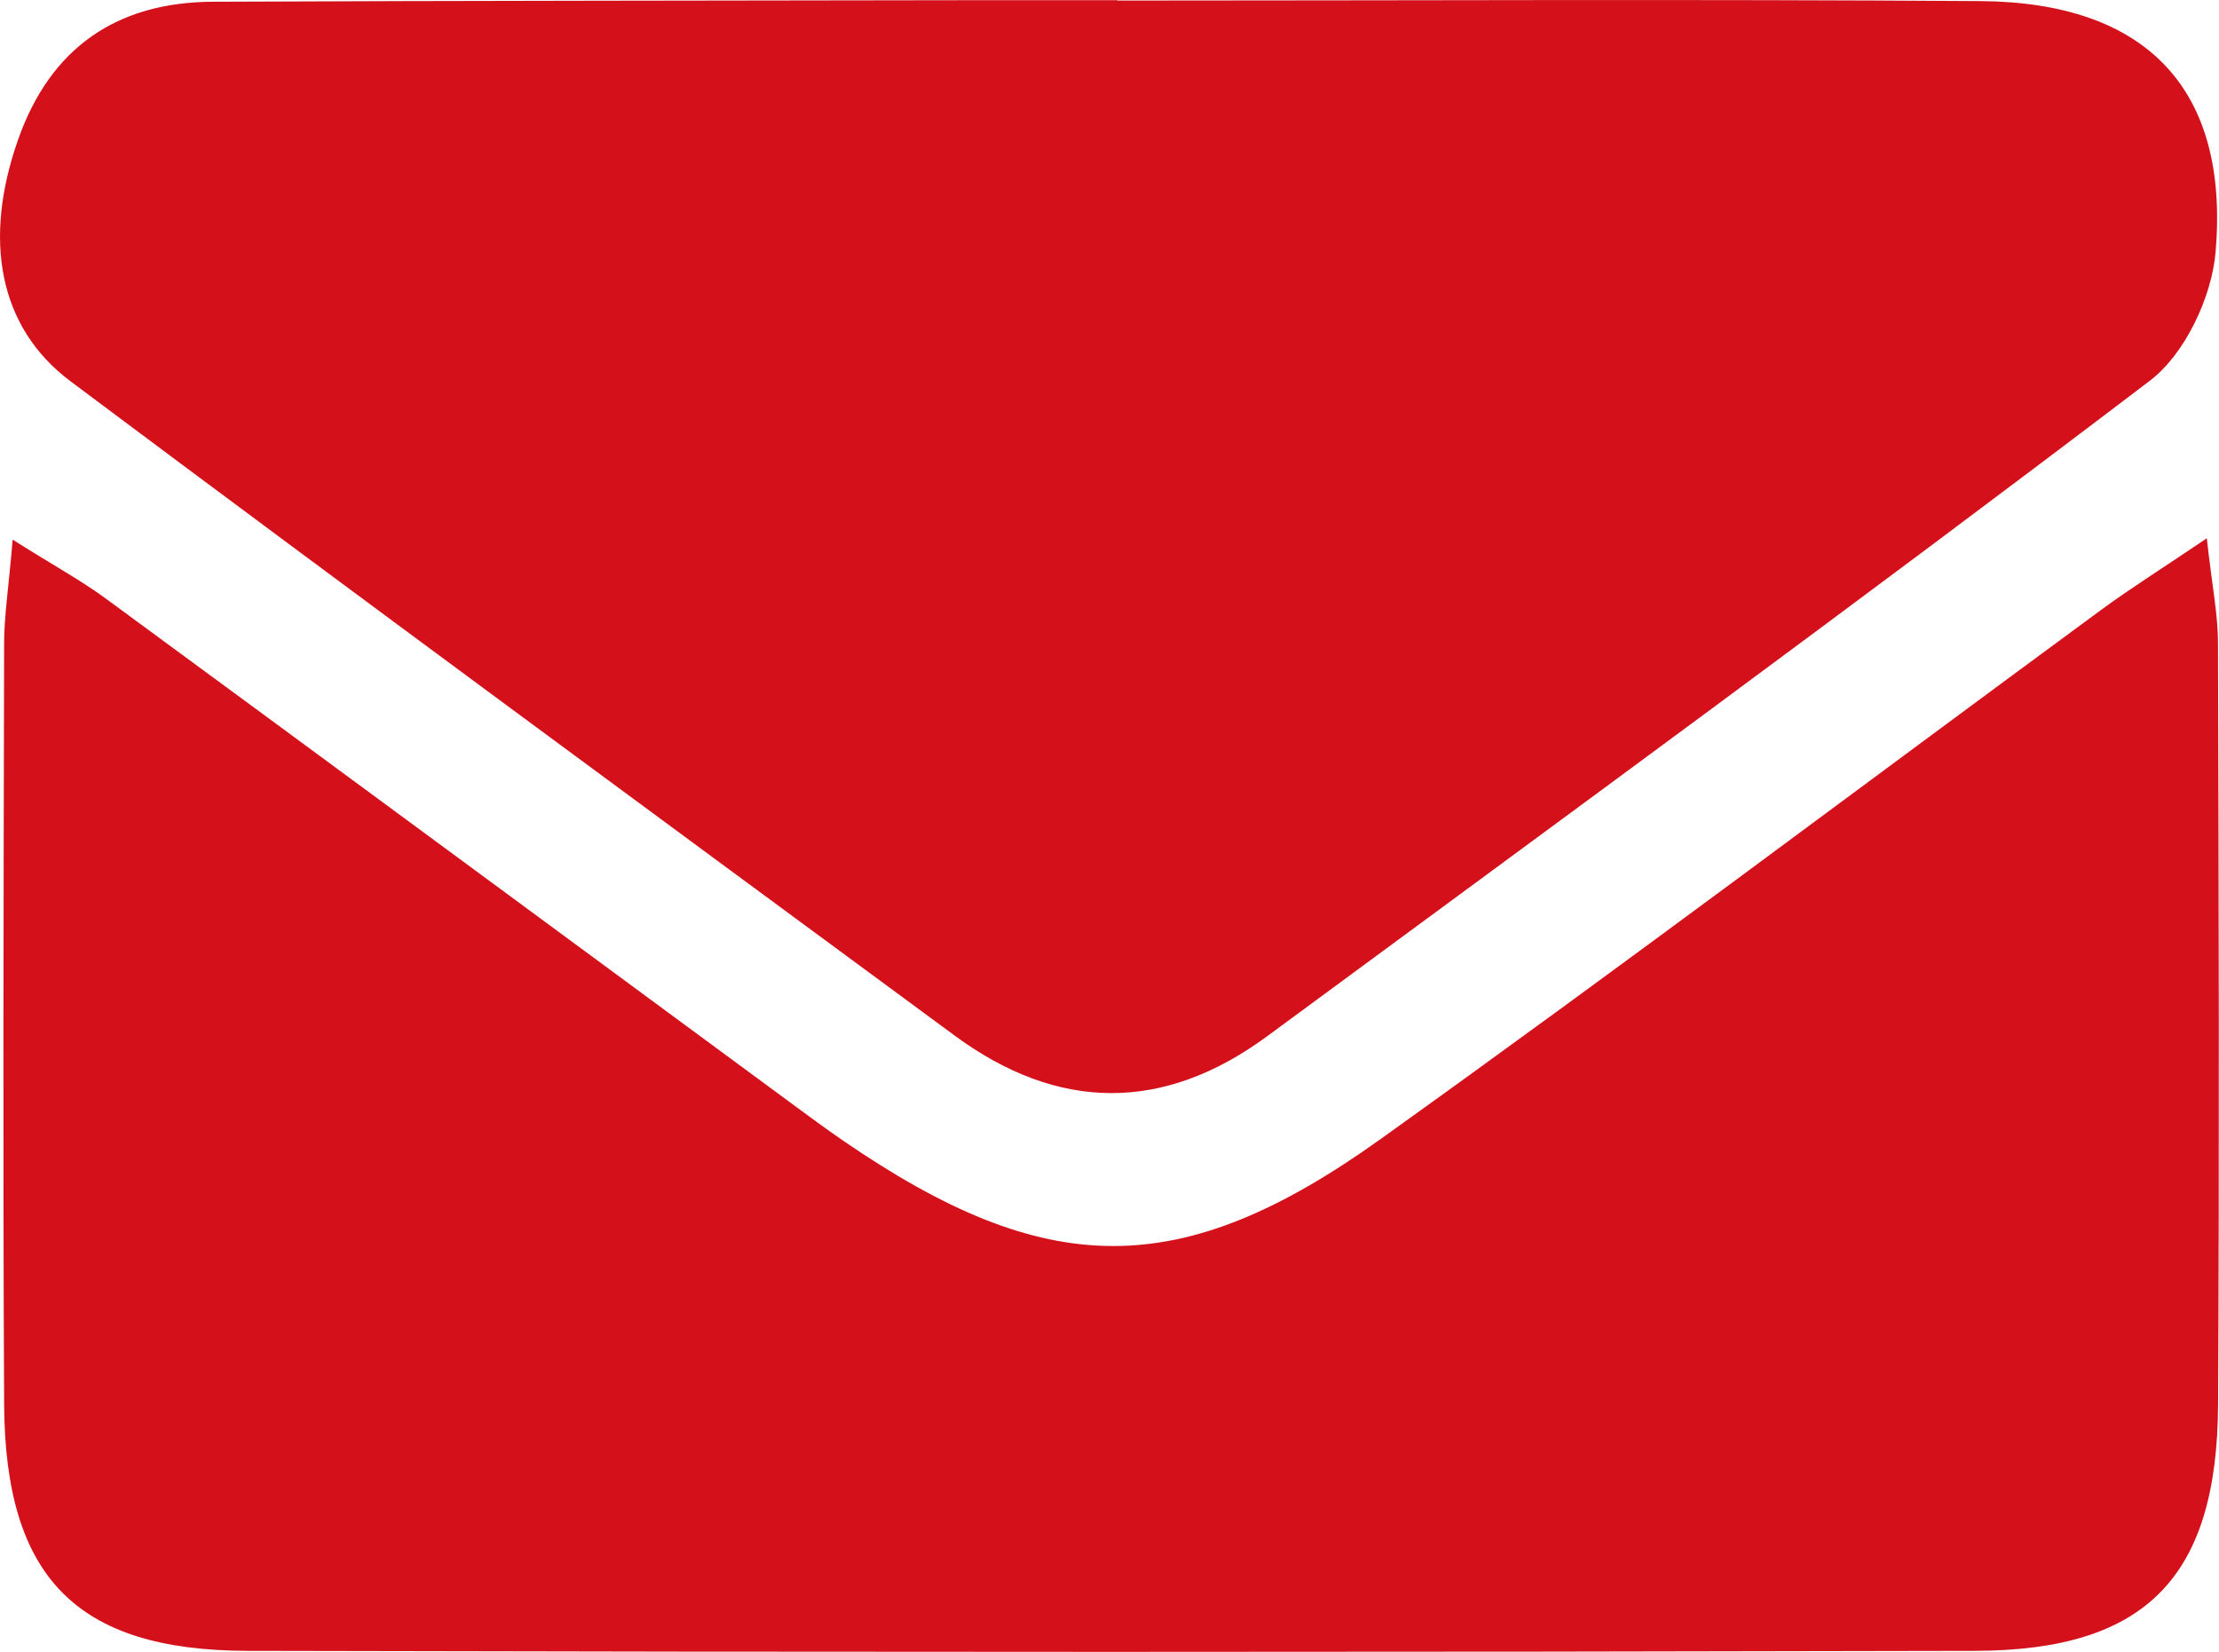 <svg xmlns="http://www.w3.org/2000/svg" id="Capa_2" data-name="Capa 2" viewBox="0 0 241.8 180"><defs><style>      .cls-1 {        fill: #d4111b;      }    </style></defs><g id="Capa_1-2" data-name="Capa 1"><g><path class="cls-1" d="M121.75,.06c31.35,0,62.71-.16,94.06,.06,18.07,.13,27.14,9.56,25.62,27.34-.42,4.92-3.34,11.12-7.16,14.02-31.78,24.17-64.02,47.72-96.17,71.41-11.33,8.35-22.83,8.24-34.12-.09C71.83,89.11,39.66,65.47,7.69,41.55-.19,35.65-1.86,26.06,1.98,15.19,5.5,5.21,12.72,.23,23.21,.19,50.83,.07,78.45,.07,106.07,.02c5.23,0,10.45,0,15.68,0V.06Z"></path><path class="cls-1" d="M1.41,58.82c4.63,2.91,7.49,4.47,10.08,6.37,24.99,18.35,49.94,36.76,74.9,55.14,1.8,1.33,3.61,2.66,5.45,3.93,22.13,15.19,36.69,15.52,58.54-.11,26.43-18.9,52.39-38.46,78.58-57.7,3.18-2.34,6.54-4.44,11.51-7.8,.57,5.16,1.22,8.3,1.22,11.43,.08,27.65,.15,55.29,.01,82.94-.09,18.8-7.83,26.81-26.49,26.85-62.76,.15-125.53,.15-188.29,0-18.64-.05-26.37-8.07-26.47-26.88-.14-27.64-.06-55.29,0-82.94,0-2.9,.47-5.81,.93-11.25Z"></path></g></g></svg>